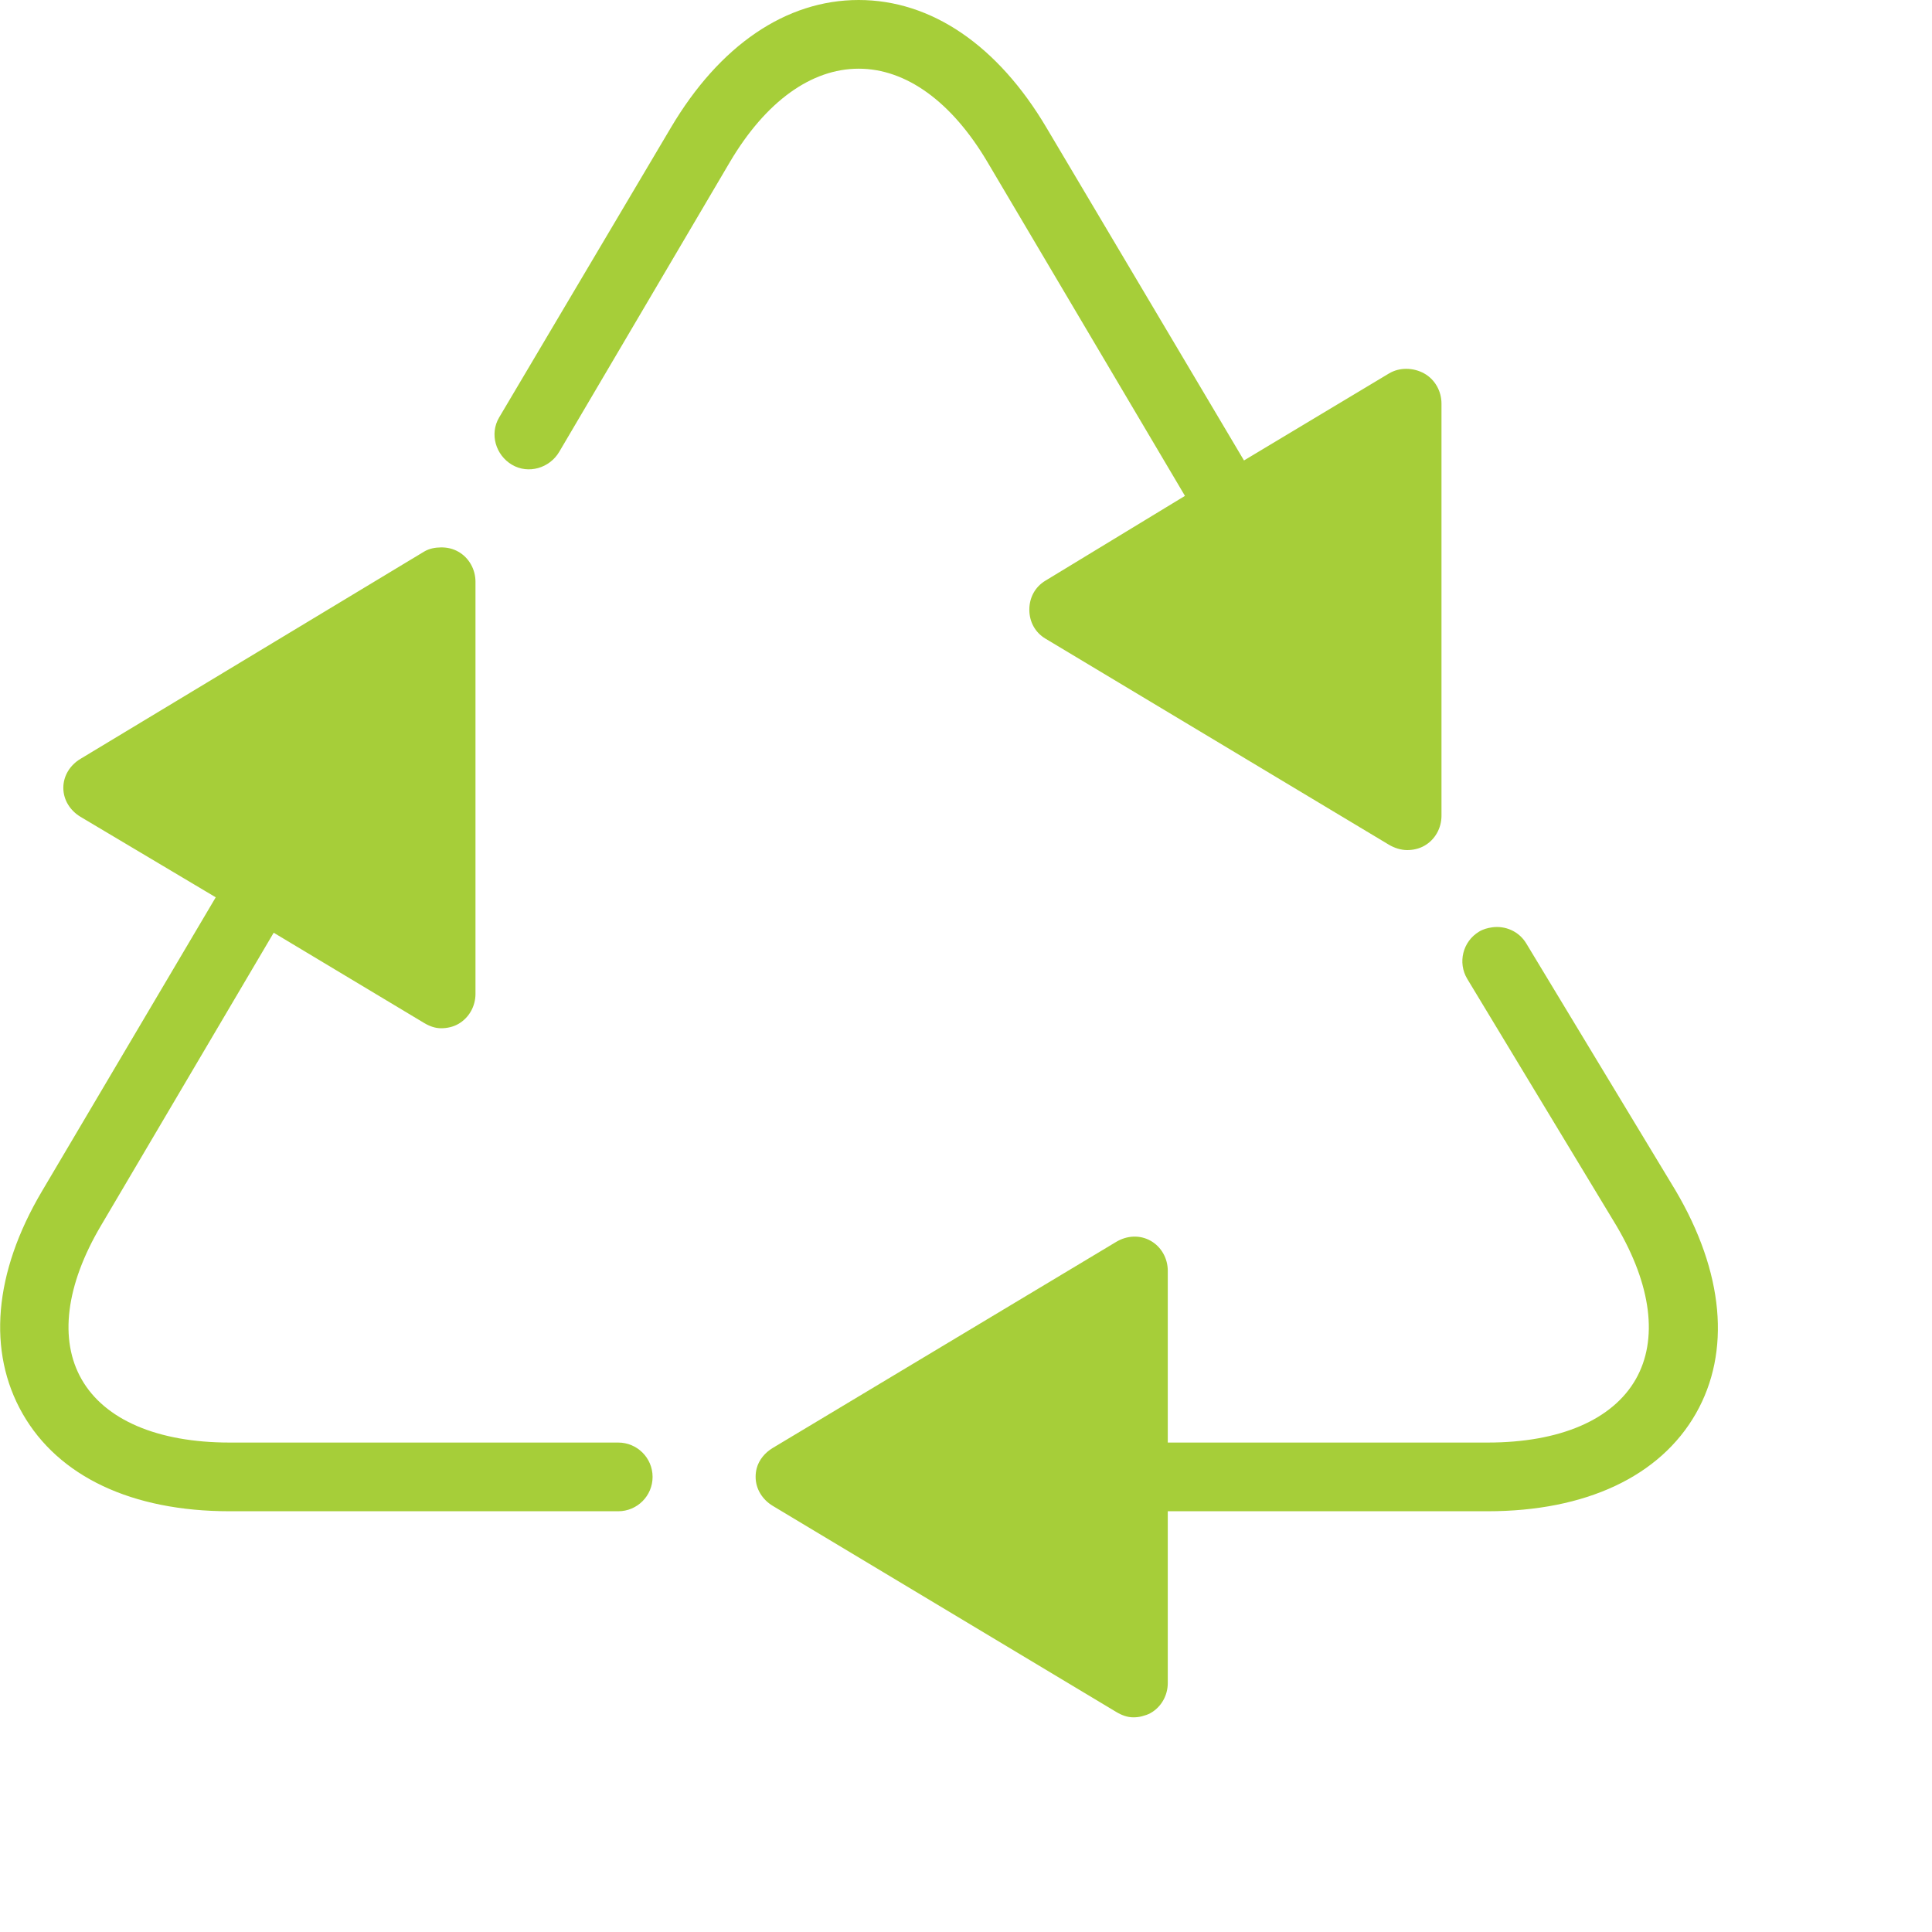 <svg xmlns="http://www.w3.org/2000/svg" width="100%" height="100%" viewBox="0 0 36 36"><g id="recycling__"><path fill="#a6ce39" d="M16 0c-1.355 0-2.594 0.847-3.5 2.38l-3.2 5.4c-0.18 0.305-0.065 0.7 0.24 0.88s0.7 0.064 0.88-0.24l3.18-5.4c0.666-1.127 1.516-1.74 2.4-1.74s1.734 0.614 2.4 1.74l3.68 6.22-2.6 1.58c-0.192 0.115-0.3 0.315-0.3 0.54s0.107 0.424 0.3 0.54l6.4 3.84c0.102 0.061 0.226 0.1 0.34 0.1 0.109 0 0.222-0.024 0.32-0.080 0.201-0.113 0.32-0.33 0.32-0.56v-7.68c0-0.23-0.12-0.447-0.32-0.56-0.202-0.113-0.462-0.12-0.66 0l-2.7 1.62-3.68-6.2c-0.906-1.532-2.145-2.38-3.5-2.38zM8.22 10.2c-0.111 0.001-0.221 0.020-0.32 0.080l-6.4 3.86c-0.193 0.115-0.32 0.315-0.32 0.54s0.127 0.424 0.32 0.54l2.52 1.5-3.24 5.48c-0.899 1.521-1.017 2.988-0.36 4.14 0.669 1.172 2.035 1.82 3.86 1.82h7.24c0.353 0 0.64-0.286 0.64-0.64s-0.287-0.64-0.64-0.64h-7.24c-1.346 0-2.329-0.424-2.76-1.18-0.42-0.736-0.295-1.751 0.36-2.86l3.22-5.46 2.8 1.68c0.102 0.061 0.206 0.1 0.32 0.1 0.109 0 0.223-0.024 0.32-0.080 0.2-0.114 0.32-0.33 0.32-0.56v-7.68c0-0.23-0.12-0.447-0.32-0.56-0.1-0.057-0.209-0.081-0.32-0.080zM27.8 17.28c-0.082 0.012-0.165 0.034-0.24 0.080-0.303 0.182-0.402 0.577-0.22 0.88l2.78 4.6c0.655 1.11 0.78 2.124 0.36 2.86-0.432 0.756-1.413 1.18-2.76 1.18h-5.96v-3.2c0-0.23-0.119-0.447-0.32-0.56s-0.441-0.099-0.64 0.020l-6.4 3.84c-0.144 0.086-0.258 0.221-0.3 0.38-0.014 0.053-0.020 0.104-0.020 0.16 0 0.225 0.128 0.425 0.32 0.54l6.4 3.84c0.102 0.061 0.206 0.1 0.32 0.1 0.054 0 0.107-0.006 0.16-0.020s0.111-0.032 0.16-0.060c0.201-0.114 0.32-0.33 0.32-0.56v-3.2h5.96c1.825 0 3.21-0.647 3.88-1.82 0.657-1.152 0.522-2.632-0.38-4.16l-2.78-4.6c-0.137-0.228-0.393-0.336-0.64-0.3z"/> </g></svg>